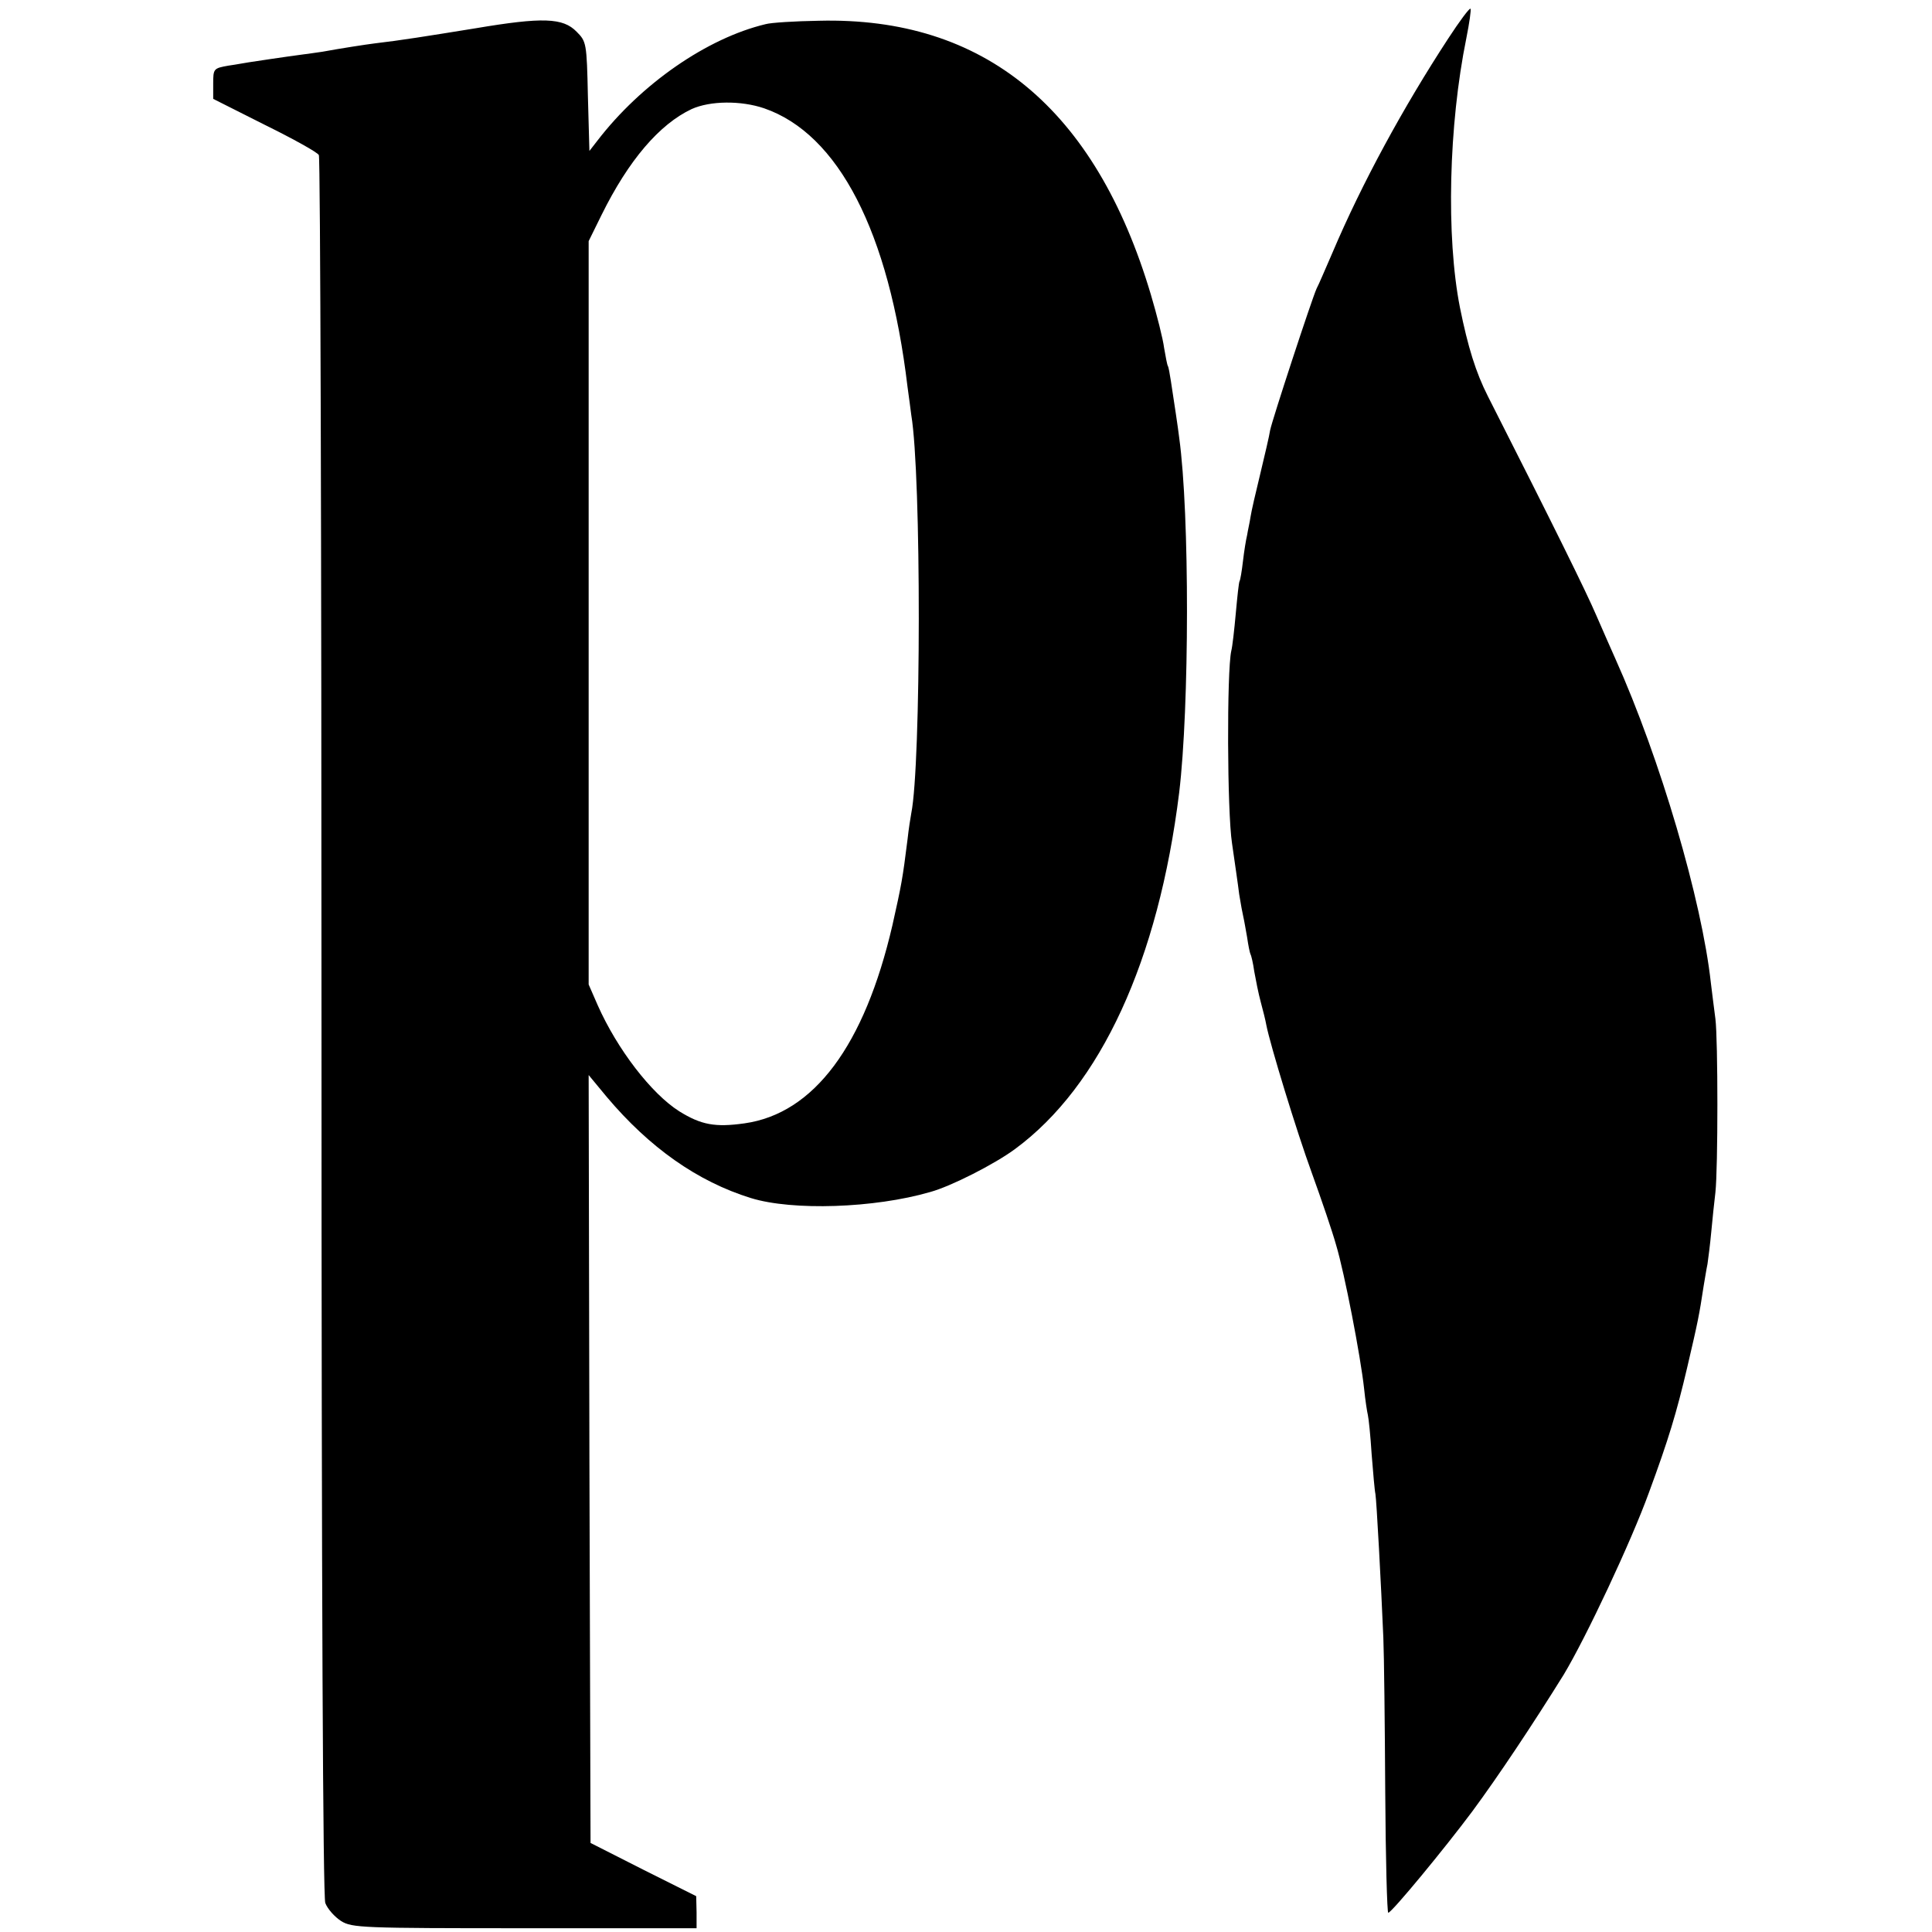 <?xml version="1.0" standalone="no"?>
<!DOCTYPE svg PUBLIC "-//W3C//DTD SVG 20010904//EN"
 "http://www.w3.org/TR/2001/REC-SVG-20010904/DTD/svg10.dtd">
<svg version="1.0" xmlns="http://www.w3.org/2000/svg"
 width="512pt" height="512pt" viewBox="0 0 512 512"
 preserveAspectRatio="xMidYMid meet">
<g transform="translate(0,512) scale(0.1,-0.1)"
fill="#000000" stroke="none">
<path d="M3838 5018 c-119 -182 -229 -384 -307 -568 -18 -41 -36 -84 -42 -95
-13 -29 -117 -346 -123 -375 -2 -14 -14 -65 -26 -115 -12 -49 -24 -101 -26
-115 -2 -14 -7 -35 -9 -48 -3 -12 -8 -43 -11 -69 -3 -26 -7 -50 -9 -53 -2 -3
-6 -41 -10 -85 -4 -44 -9 -89 -12 -100 -12 -54 -11 -426 2 -510 7 -49 16 -110
19 -135 4 -25 9 -52 11 -60 2 -8 6 -32 10 -54 3 -21 7 -41 9 -45 2 -3 7 -24
10 -46 4 -22 11 -58 17 -80 6 -22 13 -50 15 -62 10 -51 79 -278 121 -393 25
-69 54 -154 64 -190 22 -73 65 -296 74 -380 3 -30 8 -62 10 -70 2 -8 7 -55 10
-104 4 -50 8 -97 10 -105 3 -17 15 -239 21 -381 2 -47 4 -230 5 -407 1 -178 5
-323 8 -322 9 0 150 171 223 269 68 92 160 230 242 362 59 98 179 353 226 483
52 141 73 211 101 330 29 124 32 139 44 218 3 17 7 43 10 57 2 14 7 52 10 85
3 33 8 80 11 105 7 63 7 405 0 460 -3 25 -9 68 -12 95 -24 219 -134 594 -253
859 -10 22 -33 75 -51 116 -27 63 -111 233 -287 580 -32 63 -53 131 -74 235
-37 188 -30 483 17 714 8 40 13 75 11 78 -3 2 -29 -33 -59 -79z"/>
<path d="M1260 5045 c-130 -21 -198 -32 -267 -40 -24 -3 -89 -13 -138 -22 -16
-2 -39 -6 -50 -7 -53 -7 -132 -19 -145 -21 -8 -1 -33 -6 -55 -9 -39 -7 -40 -8
-40 -48 l0 -40 137 -69 c75 -37 140 -73 143 -80 4 -6 7 -1044 7 -2307 0 -1530
4 -2305 10 -2325 6 -16 25 -37 42 -48 29 -18 56 -19 487 -19 l455 0 0 42 -1
43 -140 70 -140 71 -3 1017 -2 1018 48 -58 c113 -134 240 -224 382 -268 110
-34 327 -27 475 16 55 15 171 74 225 114 227 167 380 500 435 945 27 225 28
737 0 940 -3 26 -13 91 -22 150 -3 19 -6 37 -8 40 -2 3 -6 25 -10 48 -3 24
-19 87 -35 141 -147 494 -442 737 -880 726 -63 -1 -127 -5 -141 -9 -155 -37
-330 -158 -446 -309 l-21 -27 -4 145 c-3 141 -4 145 -30 171 -36 37 -90 39
-268 9z m765 -212 c197 -68 331 -327 380 -738 4 -27 8 -61 10 -75 27 -160 26
-927 0 -1055 -2 -11 -7 -42 -10 -70 -13 -104 -16 -120 -40 -227 -74 -319 -208
-499 -392 -525 -78 -11 -115 -4 -173 32 -74 47 -164 164 -216 281 l-24 55 0
985 0 985 34 69 c72 146 154 241 239 281 49 22 130 23 192 2z"/>
</g>
</svg>
